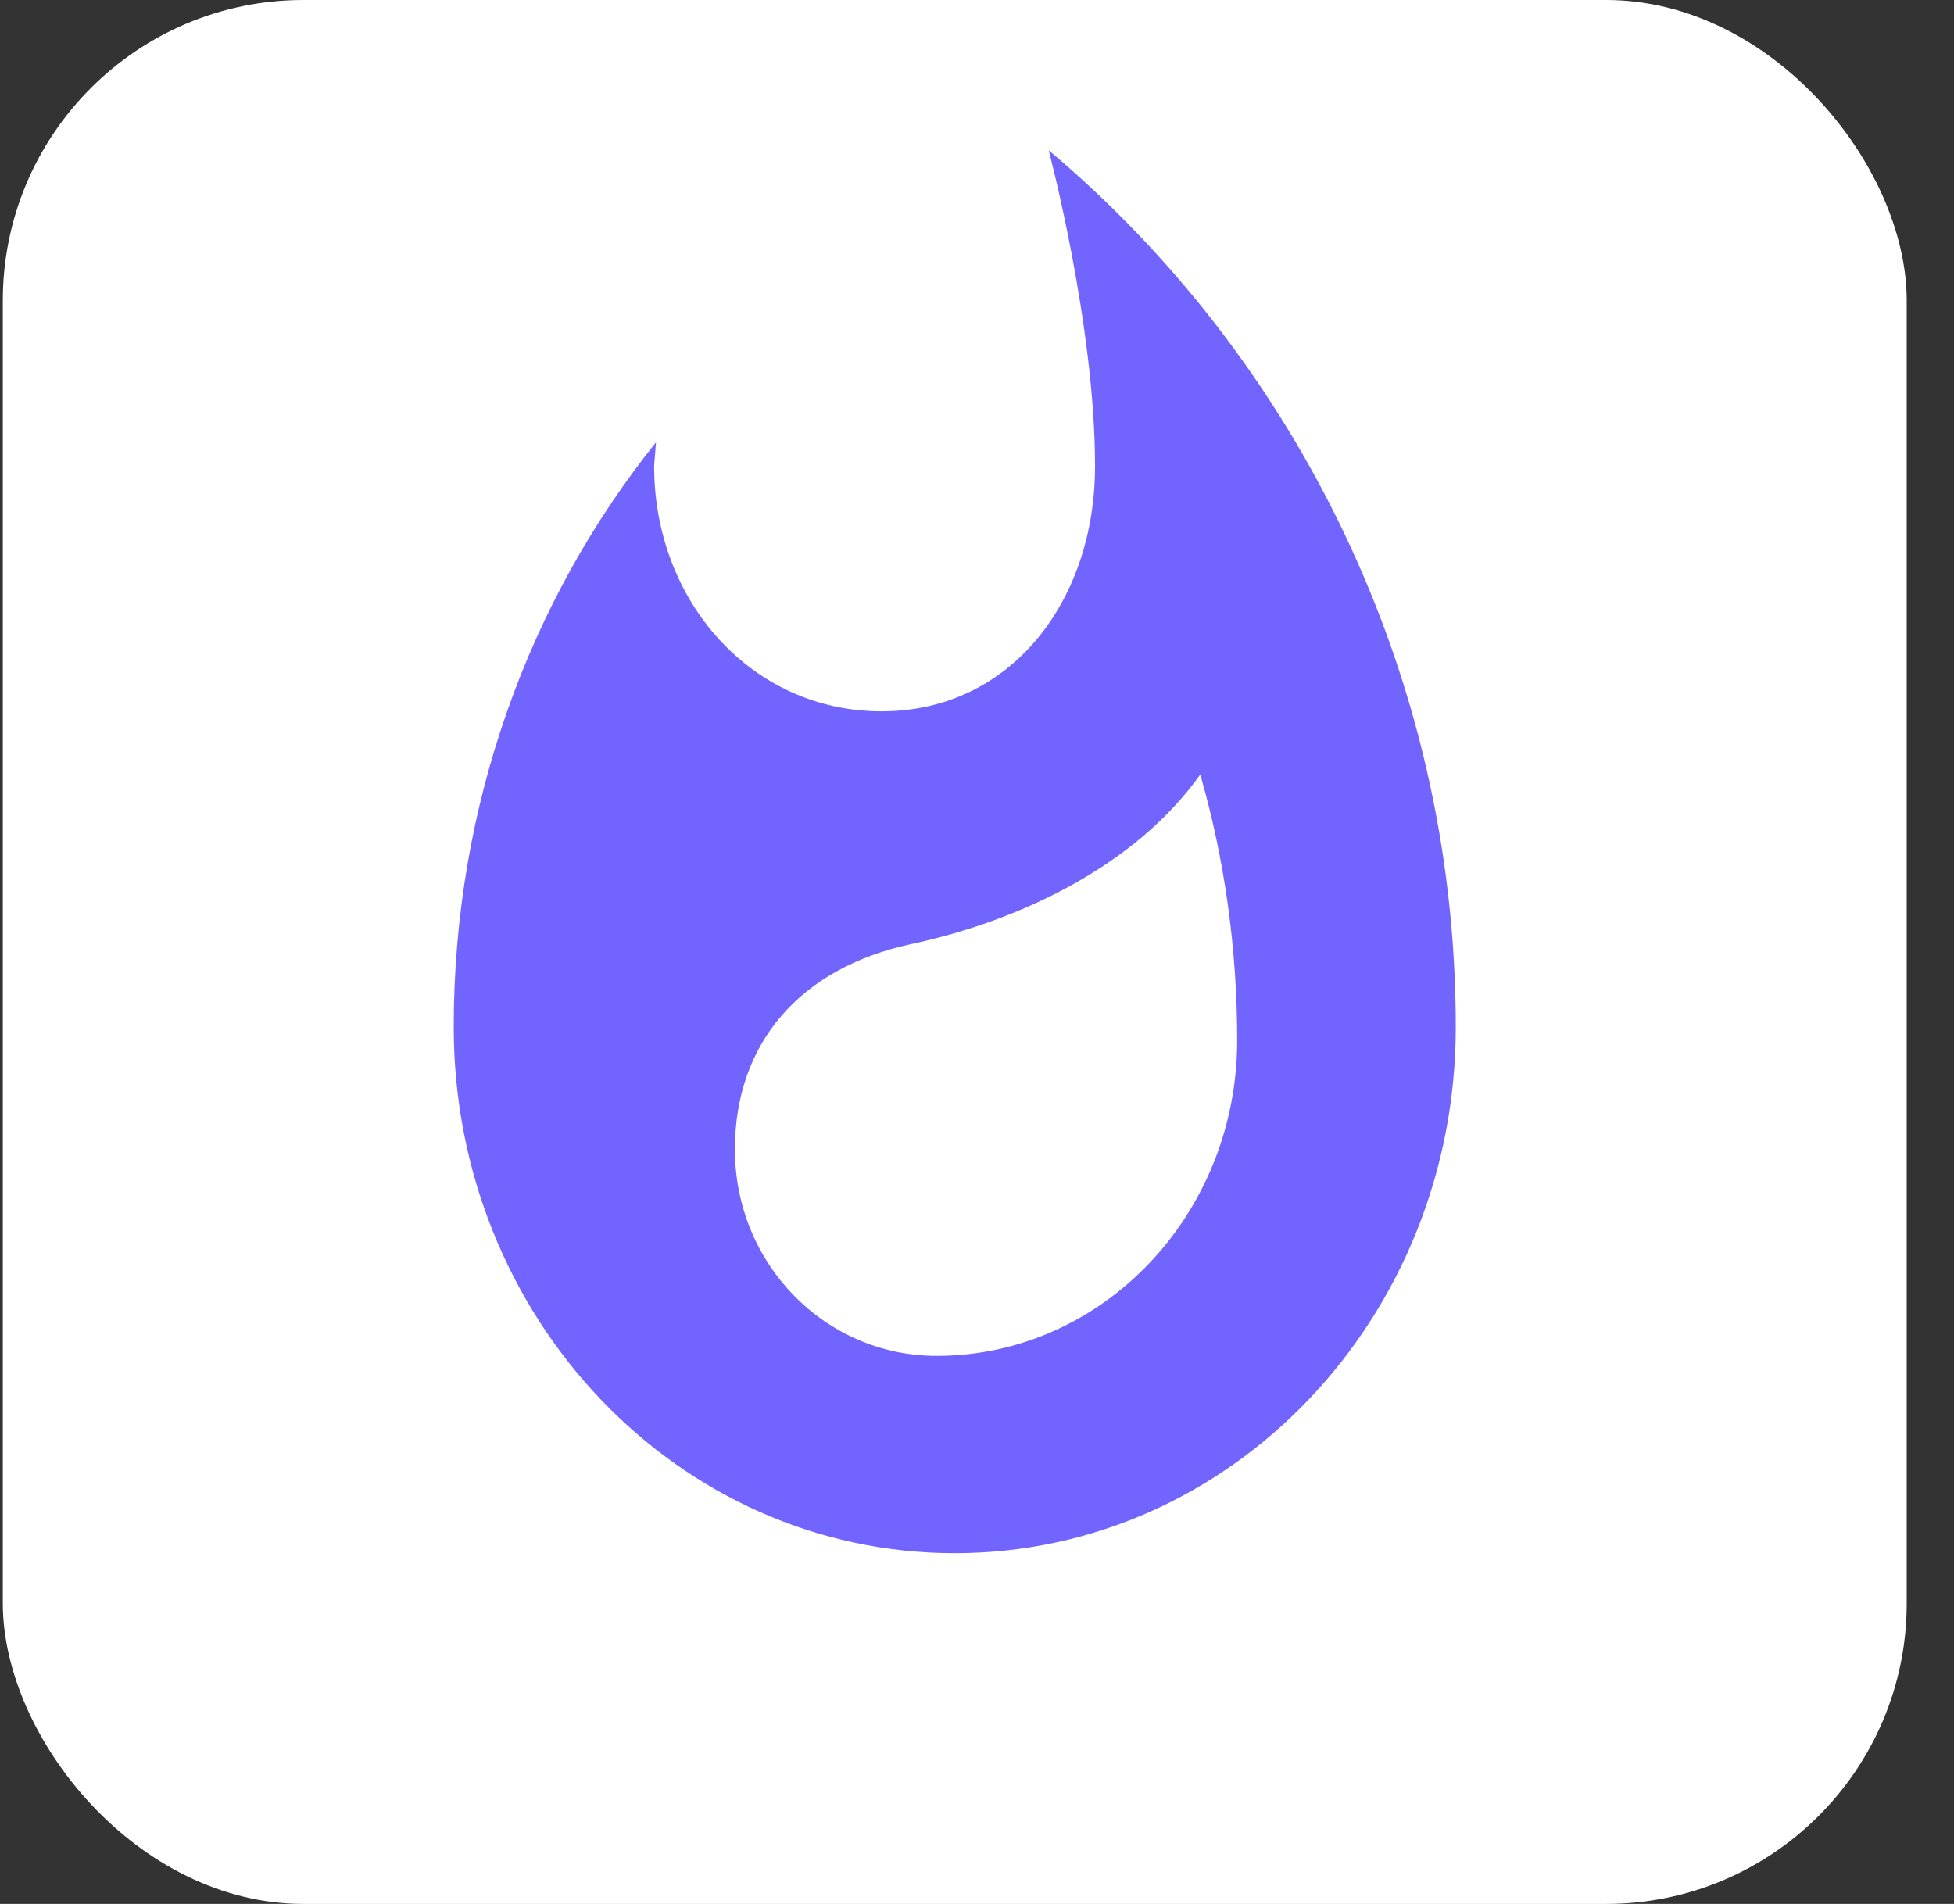 <?xml version="1.0" encoding="UTF-8"?> <svg xmlns="http://www.w3.org/2000/svg" width="39" height="38" viewBox="0 0 39 38" fill="none"><rect x="0" y="0" width="39" height="38" fill="#333333" stroke="none"/><rect x="0.056" width="38" height="38" rx="6" fill="white"></rect><path d="M20.931 3C20.931 3 21.856 6.479 21.856 9.301C21.856 12.005 20.168 14.197 17.593 14.197C15.006 14.197 13.056 12.005 13.056 9.301L13.093 8.828C10.568 11.979 9.056 16.061 9.056 20.498C9.056 26.3 13.531 31 19.056 31C24.581 31 29.056 26.3 29.056 20.498C29.056 13.423 25.818 7.109 20.931 3ZM18.693 27.062C16.468 27.062 14.668 25.224 14.668 22.94C14.668 20.813 15.981 19.317 18.181 18.844C20.393 18.372 22.681 17.256 23.956 15.458C24.443 17.151 24.693 18.936 24.693 20.761C24.693 24.24 22.006 27.062 18.693 27.062Z" fill="#7265FF"></path></svg> 